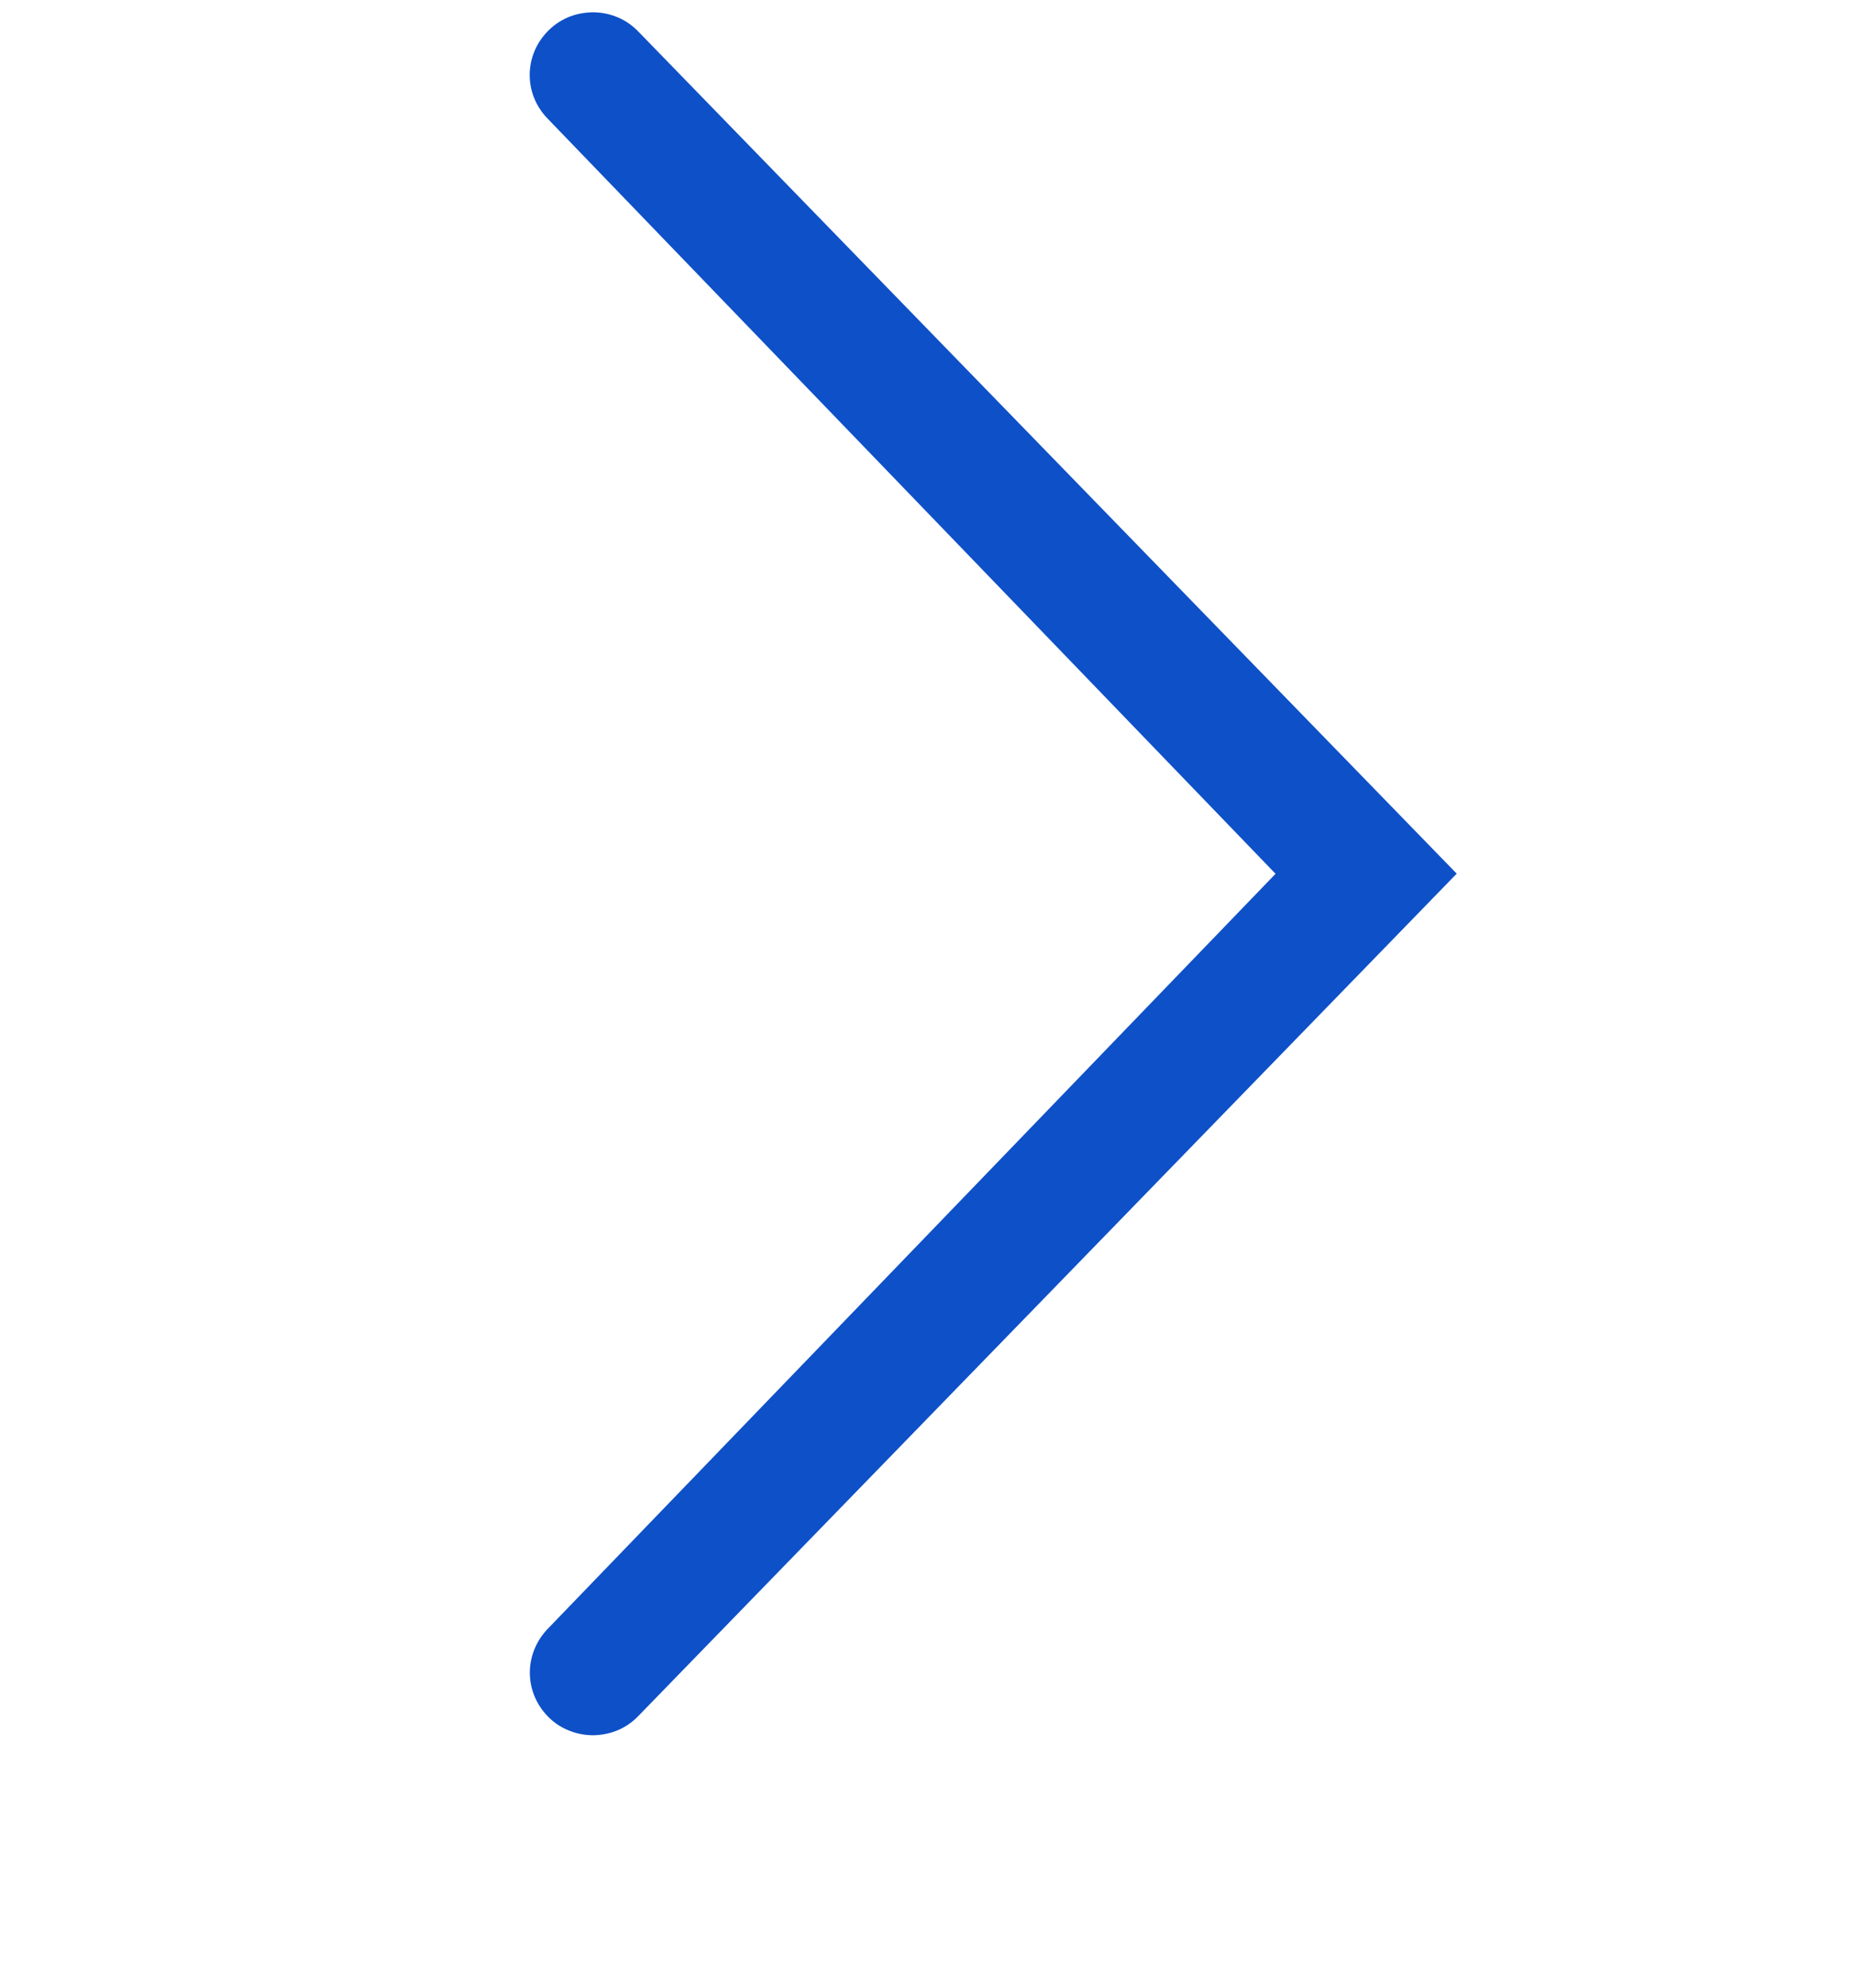 <svg width="14" height="15" viewBox="0 0 14 15" fill="none" xmlns="http://www.w3.org/2000/svg">
<path d="M4.135 12.293C4.047 12.385 3.999 12.506 4.001 12.63C4.003 12.755 4.055 12.874 4.147 12.963C4.191 13.006 4.244 13.04 4.303 13.062C4.361 13.085 4.424 13.096 4.487 13.095C4.55 13.093 4.612 13.08 4.67 13.055C4.727 13.03 4.778 12.994 4.821 12.949L11 6.593L4.821 0.239C4.778 0.194 4.727 0.158 4.67 0.133C4.612 0.108 4.55 0.094 4.487 0.093C4.424 0.092 4.361 0.103 4.303 0.125C4.244 0.148 4.191 0.182 4.147 0.225C3.958 0.406 3.948 0.702 4.135 0.895L9.632 6.594L4.135 12.293V12.293Z" fill="#0E50C8"/>
</svg>
